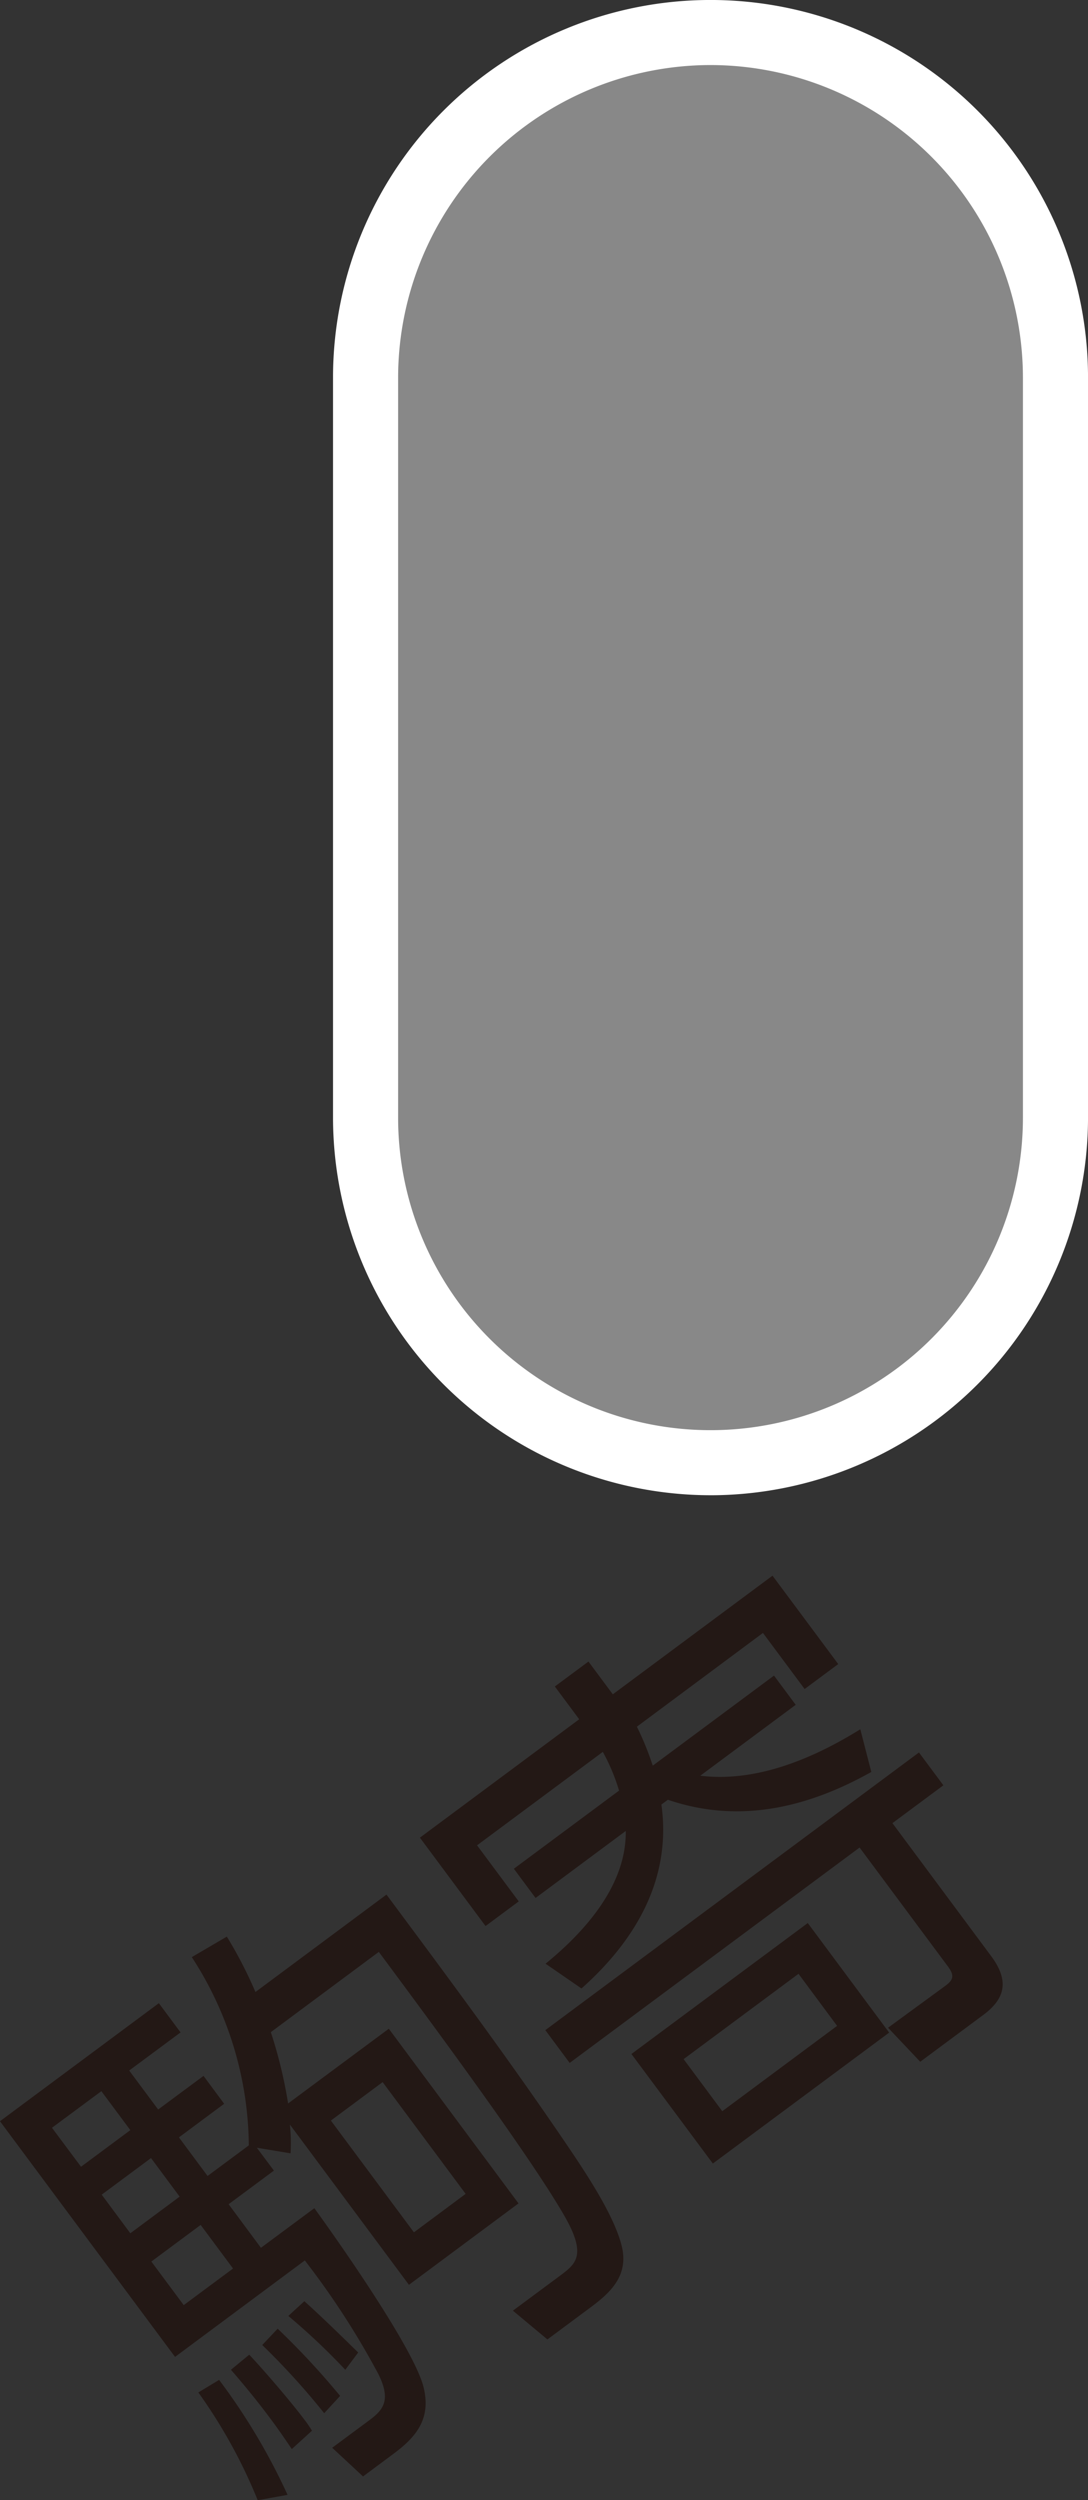 <svg id="stop_33" xmlns="http://www.w3.org/2000/svg" width="67.01" height="153.974" viewBox="0 0 67.01 153.974">
  <rect x="0" y="0" width="67.01" height="153.974" fill="#333333" stroke="none"/>
  <defs>
    <style>
      .cls-1 {
        fill: #888;
      }

      .cls-2 {
        fill: #fff;
      }

      .cls-3 {
        fill: #231815;
      }
    </style>
  </defs>
  <g id="グループ_48" data-name="グループ 48" transform="translate(20.511)">
    <path id="パス_36" data-name="パス 36" class="cls-1" d="M595.051,736.119h0A21.246,21.246,0,0,1,573.8,714.874V669.288a21.246,21.246,0,0,1,42.492,0v45.586a21.246,21.246,0,0,1-21.246,21.246" transform="translate(-571.801 -646.037)"/>
    <path id="パス_37" data-name="パス 37" class="cls-2" d="M595.36,738.43a23.275,23.275,0,0,1-23.25-23.249V669.595a23.25,23.25,0,0,1,46.5,0v45.587a23.275,23.275,0,0,1-23.25,23.249m0-88.079a19.263,19.263,0,0,0-19.241,19.243v45.587a19.241,19.241,0,1,0,38.482,0V669.595a19.263,19.263,0,0,0-19.241-19.243" transform="translate(-572.11 -646.346)"/>
  </g>
  <g id="グループ_59" data-name="グループ 59" transform="translate(0 97.04)">
    <path id="パス_141" data-name="パス 141" class="cls-3" d="M578.708,753.3l7.988,10.757-6.748,5.015-7.332-9.87a11.288,11.288,0,0,1,.041,1.772l-2.077-.345,1.051,1.409-2.789,2.07,1.99,2.684,3.29-2.44c1.557,2.146,6.268,8.856,6.748,11.115.441,1.947-.564,3.037-1.881,4.017l-1.868,1.389-1.9-1.767,2.294-1.7c.845-.631,1.367-1.232.525-2.886a49.572,49.572,0,0,0-4.505-6.95l-7.993,5.941-10.783-14.514,9.786-7.27,1.337,1.8-3.164,2.348,1.784,2.4,2.794-2.07,1.271,1.717-2.785,2.07,1.763,2.376,2.541-1.884a21.572,21.572,0,0,0-3.512-11.594l2.157-1.263a26.377,26.377,0,0,1,1.763,3.412l8.07-6c3.677,4.948,7.375,9.925,10.849,15.027,1.2,1.767,3.093,4.527,3.619,6.534.5,1.863-.644,2.928-1.889,3.854l-2.667,1.981-2.125-1.772,2.915-2.162c.992-.74,1.669-1.283.173-3.82-2.011-3.442-6.972-10.223-11.347-16.113l-6.651,4.943a28.238,28.238,0,0,1,1.064,4.392Zm-20.746,6.1,1.789,2.4,3.037-2.255-1.784-2.4Zm3.063,4.119,1.763,2.378,3.037-2.256-1.763-2.376Zm3.058,4.119,1.994,2.684,3.037-2.254-1.994-2.685Zm6.551,14.7a32.02,32.02,0,0,0-3.657-6.638l1.279-.774a38.265,38.265,0,0,1,4.216,7.08Zm2.1-3.151c-.424-.627-.871-1.279-1.325-1.884-.761-1.023-1.59-2.041-2.424-3l1.128-.929c.93.988,2.616,2.953,3.417,4.03a6.721,6.721,0,0,1,.446.651Zm1.994-2.208a44.444,44.444,0,0,0-3.816-4.2l.951-1.006a47.776,47.776,0,0,1,3.846,4.14Zm1.3-2.675a40.918,40.918,0,0,0-3.509-3.316l.988-.908c1.174,1.06,2.192,2.062,3.315,3.159Zm-.888-15.348,5.115,6.883,3.185-2.369-5.112-6.882Z" transform="translate(-554.761 -725.401)"/>
    <path id="パス_142" data-name="パス 142" class="cls-3" d="M598.444,734.579l1.338,1.8-5.878,4.367c3.525.429,7.051-1.12,9.857-2.861l.677,2.629c-3.765,2.112-8.019,3.252-12.528,1.712l-.4.294c.661,4.742-1.758,8.511-4.922,11.329l-2.213-1.526c2.33-1.9,4.989-4.775,4.939-8.175l-5.554,4.127-1.337-1.8,6.479-4.813a12.147,12.147,0,0,0-1-2.385l-7.746,5.755,2.567,3.453-2.044,1.519-4.043-5.444,9.811-7.291-1.5-2.019,2.07-1.536,1.5,2.019,9.836-7.307,4.048,5.444-2.07,1.536-2.567-3.454L590,737.726a17.912,17.912,0,0,1,.977,2.4Zm10.433,6.757-3.138,2.33,6.079,8.187c1.153,1.549.837,2.642-.48,3.622l-3.887,2.886-1.982-2.095L609,753.683c.5-.37.567-.635.16-1.186l-5.444-7.329L585.86,758.433l-1.5-2.019,23.013-17.1Zm-3.34,15.23-10.859,8.064-5.015-6.747,10.862-8.065ZM592.878,758.2l2.381,3.206,7.072-5.255-2.376-3.206Z" transform="translate(-550.774 -728.428)"/>
  </g>
</svg>
